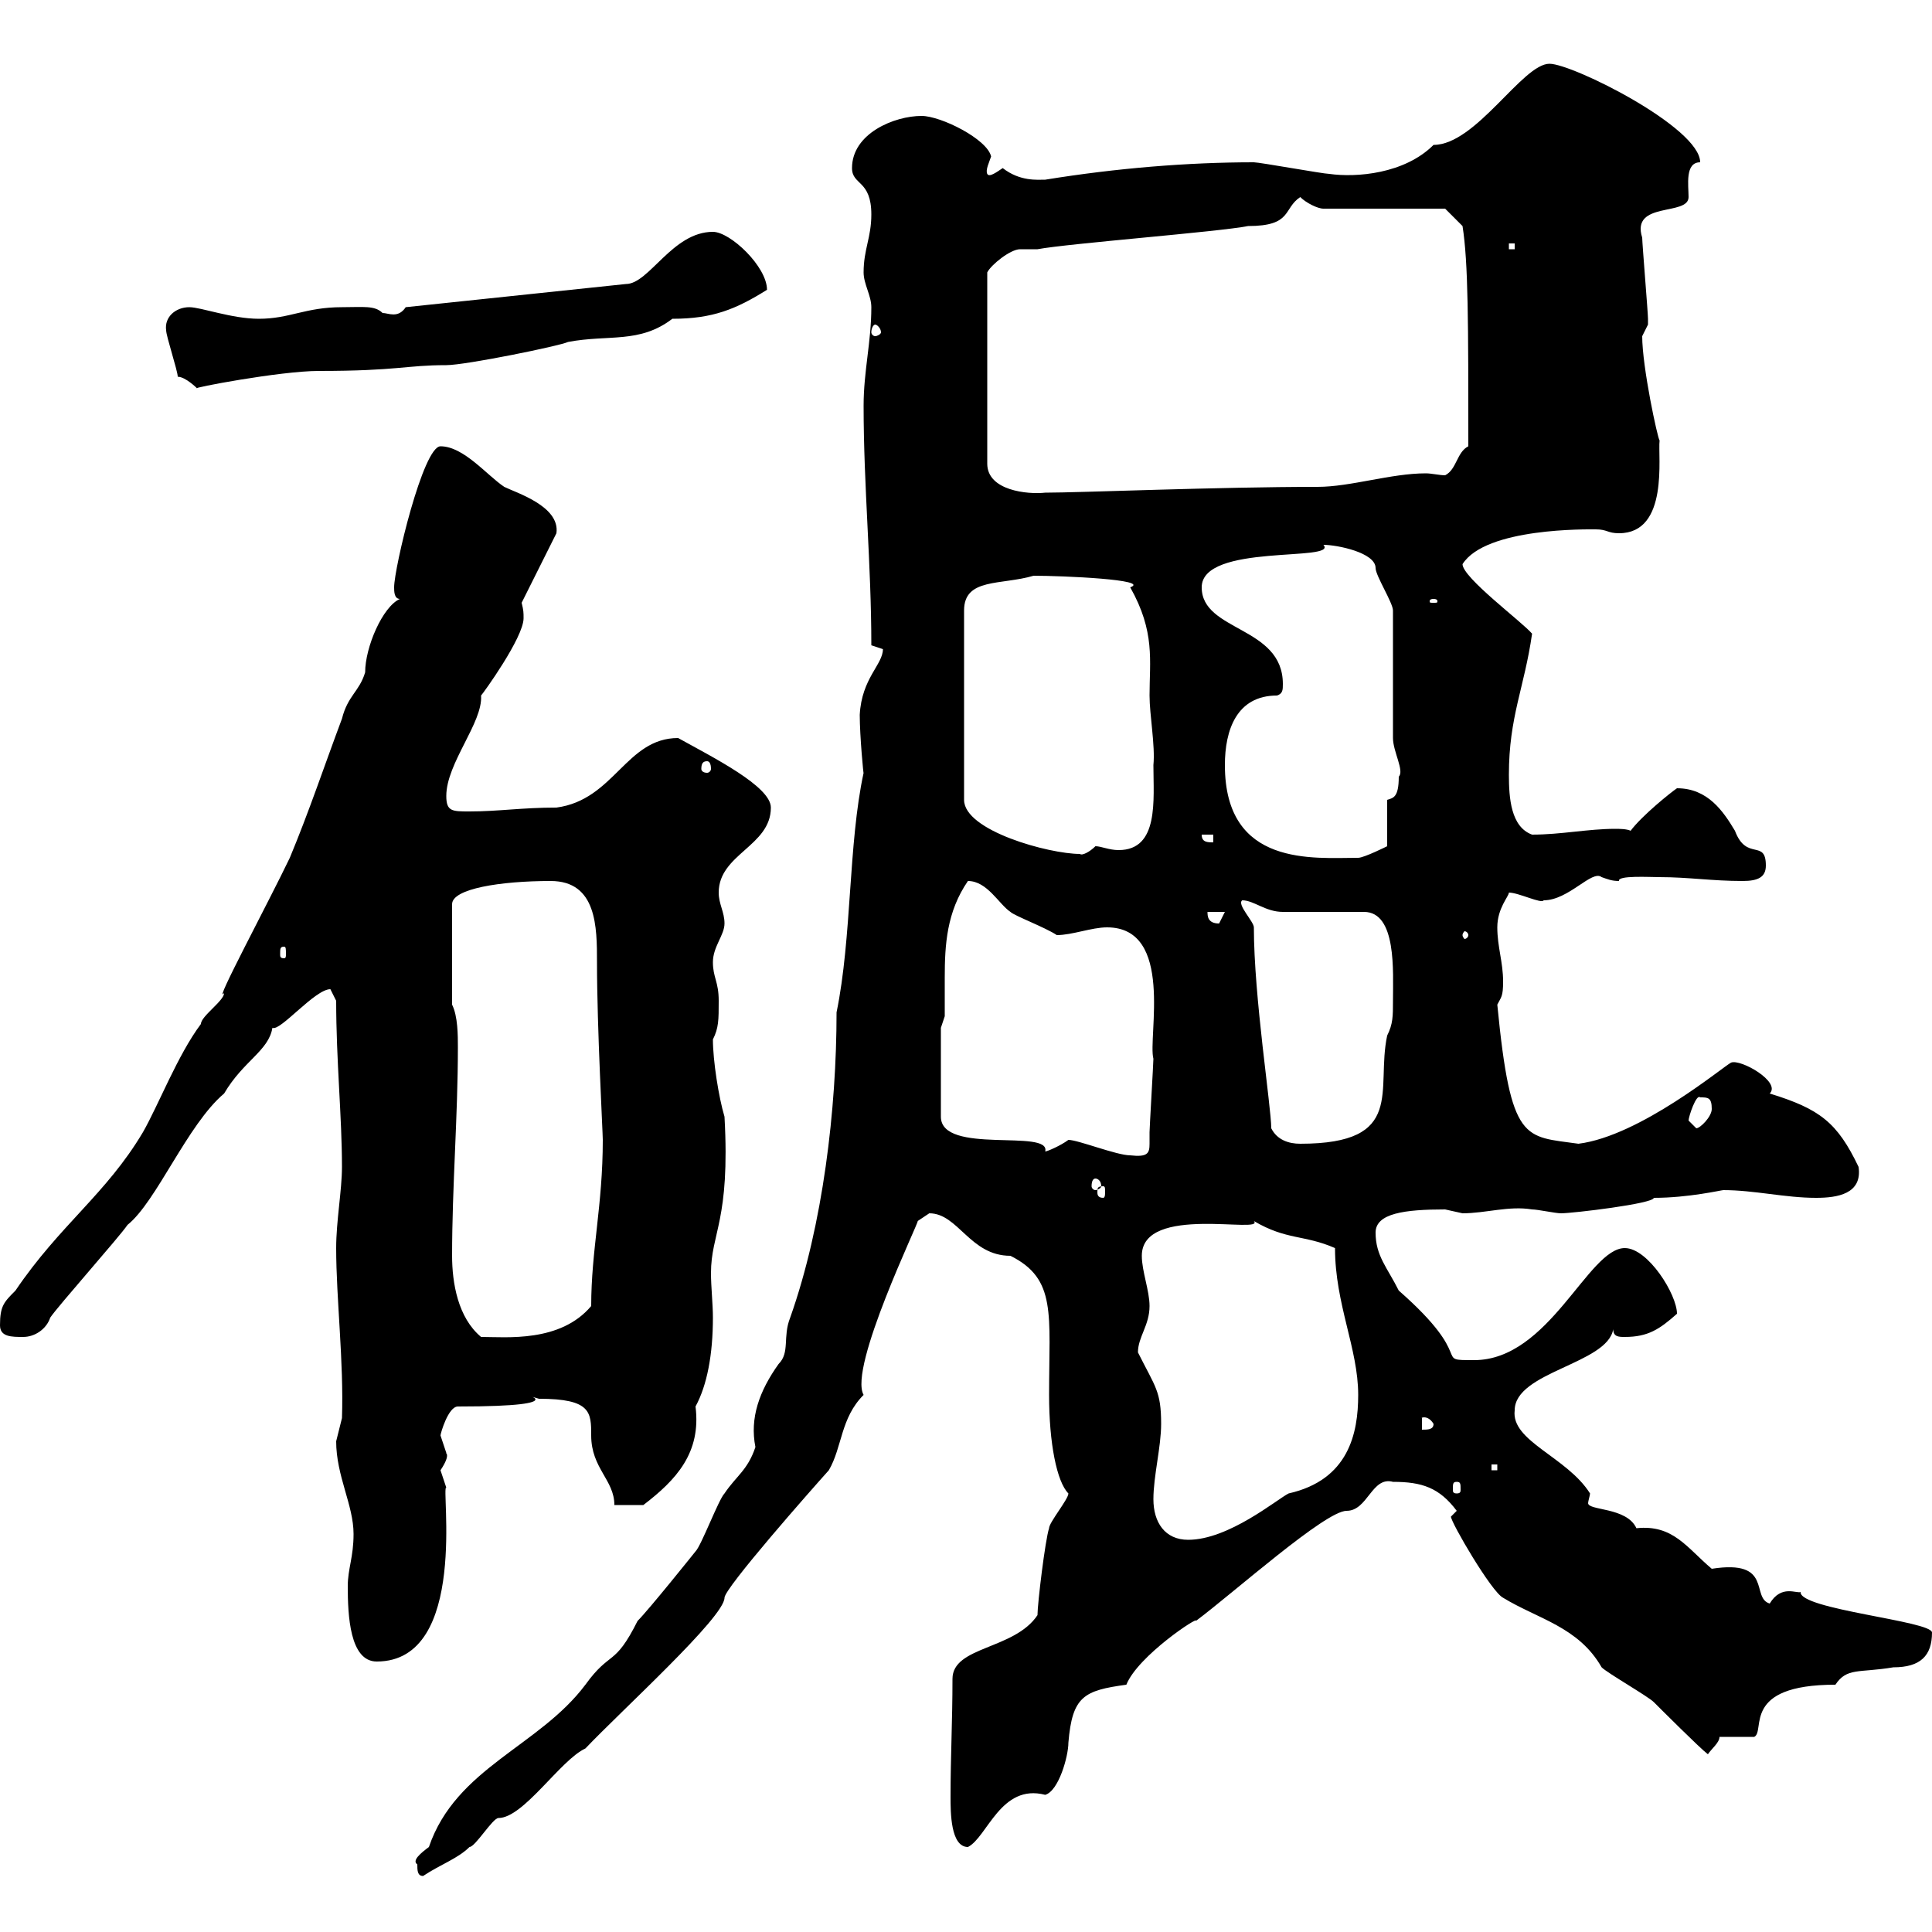<svg xmlns="http://www.w3.org/2000/svg" xmlns:xlink="http://www.w3.org/1999/xlink" width="300" height="300"><path d="M64.80 289.50C64.80 290.40 64.80 291.30 65.70 291.30C68.40 289.50 71.10 288.60 72.90 286.80C73.80 286.80 76.50 282.30 77.40 282.30C81.30 282.30 87 273.30 90.90 271.50C96.60 265.50 112.50 251.10 112.50 248.10C112.50 246.60 126 231.30 128.70 228.30C130.80 224.70 130.50 220.20 134.10 216.60C131.70 212.40 142.80 189.60 142.50 189.60C142.50 189.60 144.30 188.40 144.30 188.40C148.80 188.40 150.60 195 156.90 195C164.10 198.60 162.90 204 162.90 216.60C162.90 224.10 164.10 230.10 165.90 231.90C165.90 232.80 162.90 236.40 162.90 237.30C162.30 239.10 161.10 249 161.10 250.80C157.50 256.20 147.90 255.60 147.90 260.70C147.90 267.30 147.60 272.70 147.60 279C147.60 281.40 147.60 286.80 150.30 286.80C153.30 285.30 155.40 276.90 162.30 278.70C164.40 278.10 165.90 272.70 165.90 270.60C166.50 263.40 168.30 262.50 174.90 261.60C176.70 257.10 186.30 250.80 185.70 251.70C191.70 247.20 205.80 234.60 209.10 234.60C212.40 234.60 213 229.20 216.30 230.10C220.80 230.10 223.50 231 226.20 234.60C226.20 234.60 225.30 235.50 225.30 235.50C225.30 236.40 231.60 247.20 233.40 248.10C238.80 251.40 245.10 252.60 248.70 258.90C249.60 259.80 255.90 263.40 256.80 264.30C257.70 265.20 264 271.50 265.20 272.40C265.80 271.50 267 270.60 267 269.70L272.40 269.70C274.20 268.80 270.30 261.60 285 261.60C286.80 258.90 288.60 259.80 294 258.90C298.20 258.90 300 257.10 300 253.50C300 251.70 279.30 249.90 279.60 247.20C279 247.50 276.60 246 274.80 249C271.80 248.10 275.40 242.10 265.80 243.60C261.90 240.30 259.80 236.70 254.10 237.30C252.60 234 246.60 234.60 246.60 233.40C246.60 233.10 246.90 232.20 246.90 231.90C243.30 226.20 234.60 223.80 235.20 219C235.20 213 249.60 211.80 250.50 206.40C250.50 207.60 251.40 207.60 252.30 207.60C255.90 207.60 257.70 206.40 260.40 204C260.40 201 255.90 193.80 252.30 193.80C246.60 193.80 240.60 211.20 228.90 211.20C222.30 211.20 229.50 211.20 217.20 200.40C215.40 196.80 213.60 195 213.60 191.40C213.60 188.40 218.10 187.80 224.40 187.80C224.40 187.80 227.10 188.40 227.10 188.40C230.70 188.40 234.30 187.20 237.90 187.80C238.80 187.80 241.50 188.40 242.40 188.40C244.20 188.40 256.80 186.90 256.80 186C262.20 186 267.30 184.80 267.60 184.80C272.40 184.80 277.20 186 282 186C285.30 186 289.20 185.40 288.60 181.20C285.30 174.30 282.60 172.20 274.80 169.80C276.60 168 270.30 164.40 268.80 165C267.60 165.60 254.70 176.40 245.10 177.60C236.70 176.40 234.60 177.60 232.50 156C233.10 154.80 233.40 154.80 233.40 152.40C233.40 149.40 232.50 147 232.50 144C232.50 141 234.30 139.20 234.30 138.60C235.80 138.60 239.40 140.40 239.70 139.80C243.60 139.80 247.20 135 248.70 136.20C249.60 136.50 250.20 136.80 251.40 136.80C251.10 135.90 256.20 136.20 257.70 136.20C262.20 136.20 265.80 136.80 270.60 136.80C273 136.80 274.20 136.20 274.20 134.40C274.20 130.20 271.20 133.80 269.40 129C267.60 126 265.20 122.40 260.40 122.40C259.50 123 255 126.60 253.20 129C252.60 128.70 251.40 128.70 250.80 128.70C246.60 128.70 242.40 129.60 237.90 129.60C234.60 128.40 234.30 123.90 234.30 120.30C234.30 111.30 236.70 106.80 237.90 98.40C236.40 96.60 227.10 89.70 227.10 87.60C230.70 81.90 246.60 82.20 247.80 82.20C249.60 82.20 249.60 82.80 251.40 82.80C259.20 82.80 257.40 70.80 257.70 68.40C257.40 68.10 255 57 255 52.20C255 52.20 255.90 50.40 255.90 50.40C255.90 49.50 255.90 49.50 255.90 49.50C255.90 48.60 255 37.80 255 36.90C253.20 31.20 262.20 33.60 262.20 30.60C262.20 28.80 261.60 25.20 264 25.20C264 19.80 244.20 9.90 240.60 9.90C236.40 9.90 229.20 22.50 222.60 22.50C218.10 27 210.60 27.60 206.40 27C205.50 27 195.60 25.20 194.70 25.20C184.50 25.20 173.40 26.10 162.30 27.90C161.10 27.90 158.40 28.20 155.70 26.10C154.80 26.70 153.60 27.60 153.30 27C153 26.40 153.60 25.20 153.90 24.30C153.30 21.60 146.10 18 143.10 18C138.90 18 132.30 20.70 132.30 26.10C132.30 28.80 135.30 27.90 135.30 33.30C135.30 36.90 134.10 38.70 134.10 42.30C134.10 44.10 135.30 45.90 135.30 47.70C135.30 53.10 134.10 57.60 134.10 63C134.10 75.60 135.30 87.60 135.30 100.20C135.30 100.20 137.10 100.80 137.10 100.80C137.10 103.20 133.80 105.30 133.50 111C133.50 114.30 134.10 120.60 134.10 120C131.70 131.10 132.30 145.50 129.90 157.20C129.90 172.20 127.80 190.20 122.70 204.60C121.50 207.60 122.70 210 120.90 211.80C117.90 216 116.40 220.20 117.30 224.70C116.10 228.30 114.30 229.20 112.50 231.90C111.60 232.80 108.90 240 108 240.90C108 240.90 100.80 249.90 99 251.70C95.40 258.90 94.80 256.20 90.90 261.60C83.70 271.20 70.80 274.50 66.60 286.80C65.40 287.70 63.90 288.90 64.80 289.50ZM54 246.30C54 250.80 54.30 258 58.50 258C72.90 258 68.40 230.40 69.30 231C69.30 231 68.40 228.30 68.40 228.30C70.20 225.60 69 225.60 69.30 225.60C69.30 225.60 68.40 222.90 68.40 222.90C68.40 222.60 69.60 218.40 71.10 218.40C90.90 218.40 79.20 216 83.70 217.20C91.80 217.20 91.80 219.30 91.80 222.90C91.80 228 95.40 229.80 95.40 233.70C95.70 233.70 98.10 233.70 99.90 233.70C105 229.80 108.90 225.60 108 218.40C109.80 215.10 110.70 210.30 110.70 204.60C110.70 202.50 110.40 199.80 110.40 197.70C110.40 191.40 113.40 189.60 112.50 173.40C111.60 170.40 110.70 164.70 110.70 161.40C111.60 159.60 111.60 158.40 111.60 155.40C111.60 152.40 110.70 151.80 110.70 149.40C110.70 147 112.50 145.20 112.50 143.40C112.50 141.60 111.60 140.40 111.60 138.60C111.60 132.60 119.70 131.40 119.70 125.40C119.70 122.10 110.70 117.60 105.30 114.60C97.20 114.60 95.40 124.20 86.40 125.40C81 125.40 77.40 126 72.90 126C70.20 126 69.30 126 69.30 123.60C69.30 118.50 75 112.20 74.70 108C75 107.70 81.30 99 81.30 96C81.30 95.10 81.30 94.80 81 93.60L86.40 82.80C87 78.60 80.10 76.50 78.30 75.60C75.60 73.80 72 69.30 68.40 69.30C65.70 69.30 61.20 88.20 61.20 91.20C61.20 91.80 61.20 93 62.10 93C59.40 94.20 56.70 100.50 56.70 104.40C55.80 107.40 54 108 53.10 111.60C50.40 118.80 48 126 45 133.20C41.70 140.10 33 156.30 34.80 154.20C34.80 155.40 31.20 157.80 31.20 159C27.60 163.80 24.60 171.60 22.20 175.80C16.50 185.40 9.30 190.20 2.40 200.40C0.60 202.20 0 202.80 0 205.80C0 207.60 1.80 207.60 3.60 207.60C5.40 207.60 7.20 206.40 7.80 204.60C9 202.80 18.60 192 19.80 190.20C24.30 186.60 29.10 174.60 34.80 169.80C37.80 164.70 41.70 163.20 42.30 159.60C43.50 160.20 48.90 153.60 51.30 153.60C51.30 153.60 52.20 155.40 52.20 155.40C52.20 164.70 53.10 173.40 53.10 181.20C53.10 184.80 52.20 189.60 52.20 193.80C52.20 201.60 53.40 211.50 53.10 220.20C53.10 220.20 52.20 223.80 52.20 223.80C52.20 229.20 54.90 233.70 54.90 238.20C54.90 241.80 54 243.60 54 246.30ZM179.10 232.80C179.10 229.20 180.30 224.70 180.30 221.10C180.30 216 179.40 215.40 176.70 210C176.70 207.60 178.50 205.80 178.50 202.80C178.50 200.40 177.30 197.40 177.30 195C177.30 186.90 196.50 191.70 194.70 189.60C199.80 192.60 202.50 191.70 207.30 193.80C207.30 202.50 210.90 209.40 210.90 216.60C210.90 222.60 209.40 229.80 200.10 231.90C198.30 232.80 190.80 239.10 184.50 239.10C180.90 239.10 179.10 236.40 179.10 232.80ZM226.20 230.10C226.80 230.10 226.80 230.40 226.80 231.30C226.80 231.60 226.80 231.90 226.20 231.90C225.60 231.90 225.60 231.60 225.60 231.30C225.60 230.40 225.60 230.10 226.20 230.10ZM231.60 227.40L232.50 227.40L232.50 228.30L231.60 228.30ZM220.80 220.20C220.50 220.20 221.70 219.60 222.60 221.10C222.60 222 221.70 222 220.80 222ZM70.20 195C70.20 184.20 71.10 173.40 71.10 162.60C71.10 160.80 71.10 157.80 70.20 156L70.20 140.40C70.20 138 77.70 136.80 85.50 136.80C92.70 136.80 92.70 144 92.70 149.40C92.70 159.60 93.60 175.80 93.60 177C93.60 187.20 91.80 194.10 91.80 202.80C87 208.50 78.60 207.60 74.70 207.60C71.10 204.60 70.20 199.20 70.20 195ZM171.30 184.20C171.60 184.20 171.60 184.50 171.60 185.10C171.60 185.40 171.60 186 171.30 186C170.40 186 170.40 185.40 170.40 185.10C170.40 184.50 170.40 184.20 171.30 184.20ZM170.10 183C170.40 183 171 183.30 171 184.20C171 184.50 170.40 184.80 170.10 184.80C169.80 184.80 169.50 184.50 169.50 184.20C169.50 183.30 169.80 183 170.10 183ZM165.90 177C164.70 177.90 162.60 178.80 162.30 178.80C163.20 175.20 146.10 179.40 146.10 173.40L146.10 159.60L146.70 157.80C146.70 155.70 146.70 153.90 146.70 151.80C146.70 146.70 147 141.60 150.30 136.80C153.30 136.80 155.10 140.40 156.90 141.60C157.50 142.20 162.30 144 164.10 145.20C166.50 145.20 169.50 144 171.90 144C182.40 144 178.20 161.10 179.10 164.40C179.10 165 178.50 175.20 178.50 175.80C178.50 176.40 178.50 177.30 178.50 177.60C178.50 179.10 178.20 179.70 175.50 179.40C173.40 179.40 167.40 177 165.90 177ZM197.40 175.20C197.40 171.90 194.70 154.80 194.70 144C194.70 143.10 192 140.40 192.90 139.80C194.70 139.80 196.50 141.60 199.20 141.60C201 141.60 210 141.60 211.80 141.60C216.90 141.60 216.30 150.90 216.30 155.40C216.30 157.80 216.30 159 215.40 160.80C213.60 169.20 218.40 177.60 201.90 177.60C200.10 177.60 198.30 177 197.40 175.20ZM262.20 174C262.20 173.40 263.40 169.80 264 170.40C265.20 170.40 265.80 170.40 265.80 172.20C265.80 173.40 264 175.20 263.40 175.20C263.40 175.20 262.20 174 262.20 174ZM44.10 147C44.40 147 44.40 147.30 44.40 148.20C44.40 148.50 44.40 148.80 44.10 148.80C43.50 148.80 43.50 148.50 43.50 148.20C43.50 147.30 43.50 147 44.10 147ZM228 145.20C228 145.50 227.70 145.80 227.40 145.80C227.40 145.80 227.10 145.50 227.10 145.20C227.10 144.90 227.40 144.60 227.40 144.60C227.70 144.60 228 144.90 228 145.20ZM187.50 141.60L190.20 141.60C190.20 141.60 189.30 143.40 189.30 143.40C187.50 143.40 187.50 142.20 187.50 141.60ZM190.20 118.80C190.20 113.40 192 108 198.30 108C199.20 107.70 199.20 107.10 199.20 106.20C199.20 97.20 186.60 98.10 186.60 91.20C186.60 84.30 207.90 87.30 205.50 84.60C207.60 84.60 213.60 85.80 213.60 88.20C213.60 89.40 216.30 93.60 216.30 94.80C216.30 97.20 216.30 111.60 216.30 114.60C216.30 116.70 218.10 119.70 217.20 120.60C217.20 123.90 216.30 123.90 215.40 124.20L215.40 131.40C215.40 131.40 211.80 133.20 210.90 133.20C204 133.20 190.20 134.70 190.20 118.80ZM160.50 89.40C165 89.40 178.80 90 175.50 91.20C179.40 98.10 178.50 102.60 178.50 108C178.50 111 179.40 115.80 179.10 118.80C179.10 124.20 180 132 173.70 132C172.20 132 171 131.40 170.10 131.40C169.20 132.30 168 132.90 167.70 132.60C162.90 132.60 149.70 129 149.70 124.20L149.70 94.80C149.70 89.70 155.40 90.90 160.50 89.40ZM186.60 129.60L188.40 129.60L188.40 130.80C187.50 130.80 186.60 130.80 186.60 129.60ZM109.80 118.20C110.10 118.20 110.40 118.50 110.40 119.40C110.40 119.70 110.10 120 109.80 120C109.20 120 108.90 119.70 108.90 119.40C108.90 118.50 109.20 118.20 109.80 118.20ZM222.60 93C223.20 93 223.20 93.30 223.20 93.30C223.20 93.60 223.20 93.60 222.60 93.60C222 93.60 222 93.60 222 93.30C222 93.30 222 93 222.60 93ZM201.90 30.60C202.80 31.50 204.60 32.40 205.50 32.40L224.40 32.40L227.10 35.10C228 40.80 228 50.10 228 69.30C226.20 70.20 226.20 72.90 224.40 73.80C223.50 73.80 222.30 73.50 221.40 73.50C216 73.50 209.70 75.60 204.60 75.60C189 75.60 167.70 76.50 162.30 76.50C159.60 76.80 153.30 76.20 153.30 72L153.30 42.30C153.90 41.10 156.90 38.70 158.40 38.70C159 38.70 160.20 38.70 161.10 38.70C165.90 37.80 189.30 36 193.80 35.10C200.70 35.10 199.20 32.40 201.90 30.60ZM27.60 58.50C28.80 58.50 30.60 60.30 30.60 60.30C29.40 60.30 43.50 57.60 49.50 57.60C61.80 57.60 63 56.70 69.30 56.70C72.30 56.70 87 53.70 88.20 53.10C94.50 51.90 99.30 53.40 104.40 49.50C110.70 49.50 114.30 48 119.10 45C119.10 41.40 113.40 36 110.70 36C104.40 36 100.80 44.10 97.20 44.10L63 47.70C61.80 49.50 60.30 48.60 59.40 48.60C58.20 47.40 56.40 47.70 53.10 47.70C47.40 47.70 45 49.50 40.20 49.50C36 49.50 31.20 47.70 29.40 47.70C27.30 47.70 25.50 49.20 25.80 51.30C25.80 52.20 27.60 57.60 27.60 58.50ZM135.90 50.40C136.20 50.40 136.80 51 136.80 51.60C136.80 51.90 136.20 52.20 135.90 52.20C135.60 52.20 135.30 51.90 135.30 51.60C135.30 51 135.60 50.40 135.90 50.40ZM234.30 37.80L235.20 37.80L235.20 38.70L234.30 38.70Z"/></svg>
